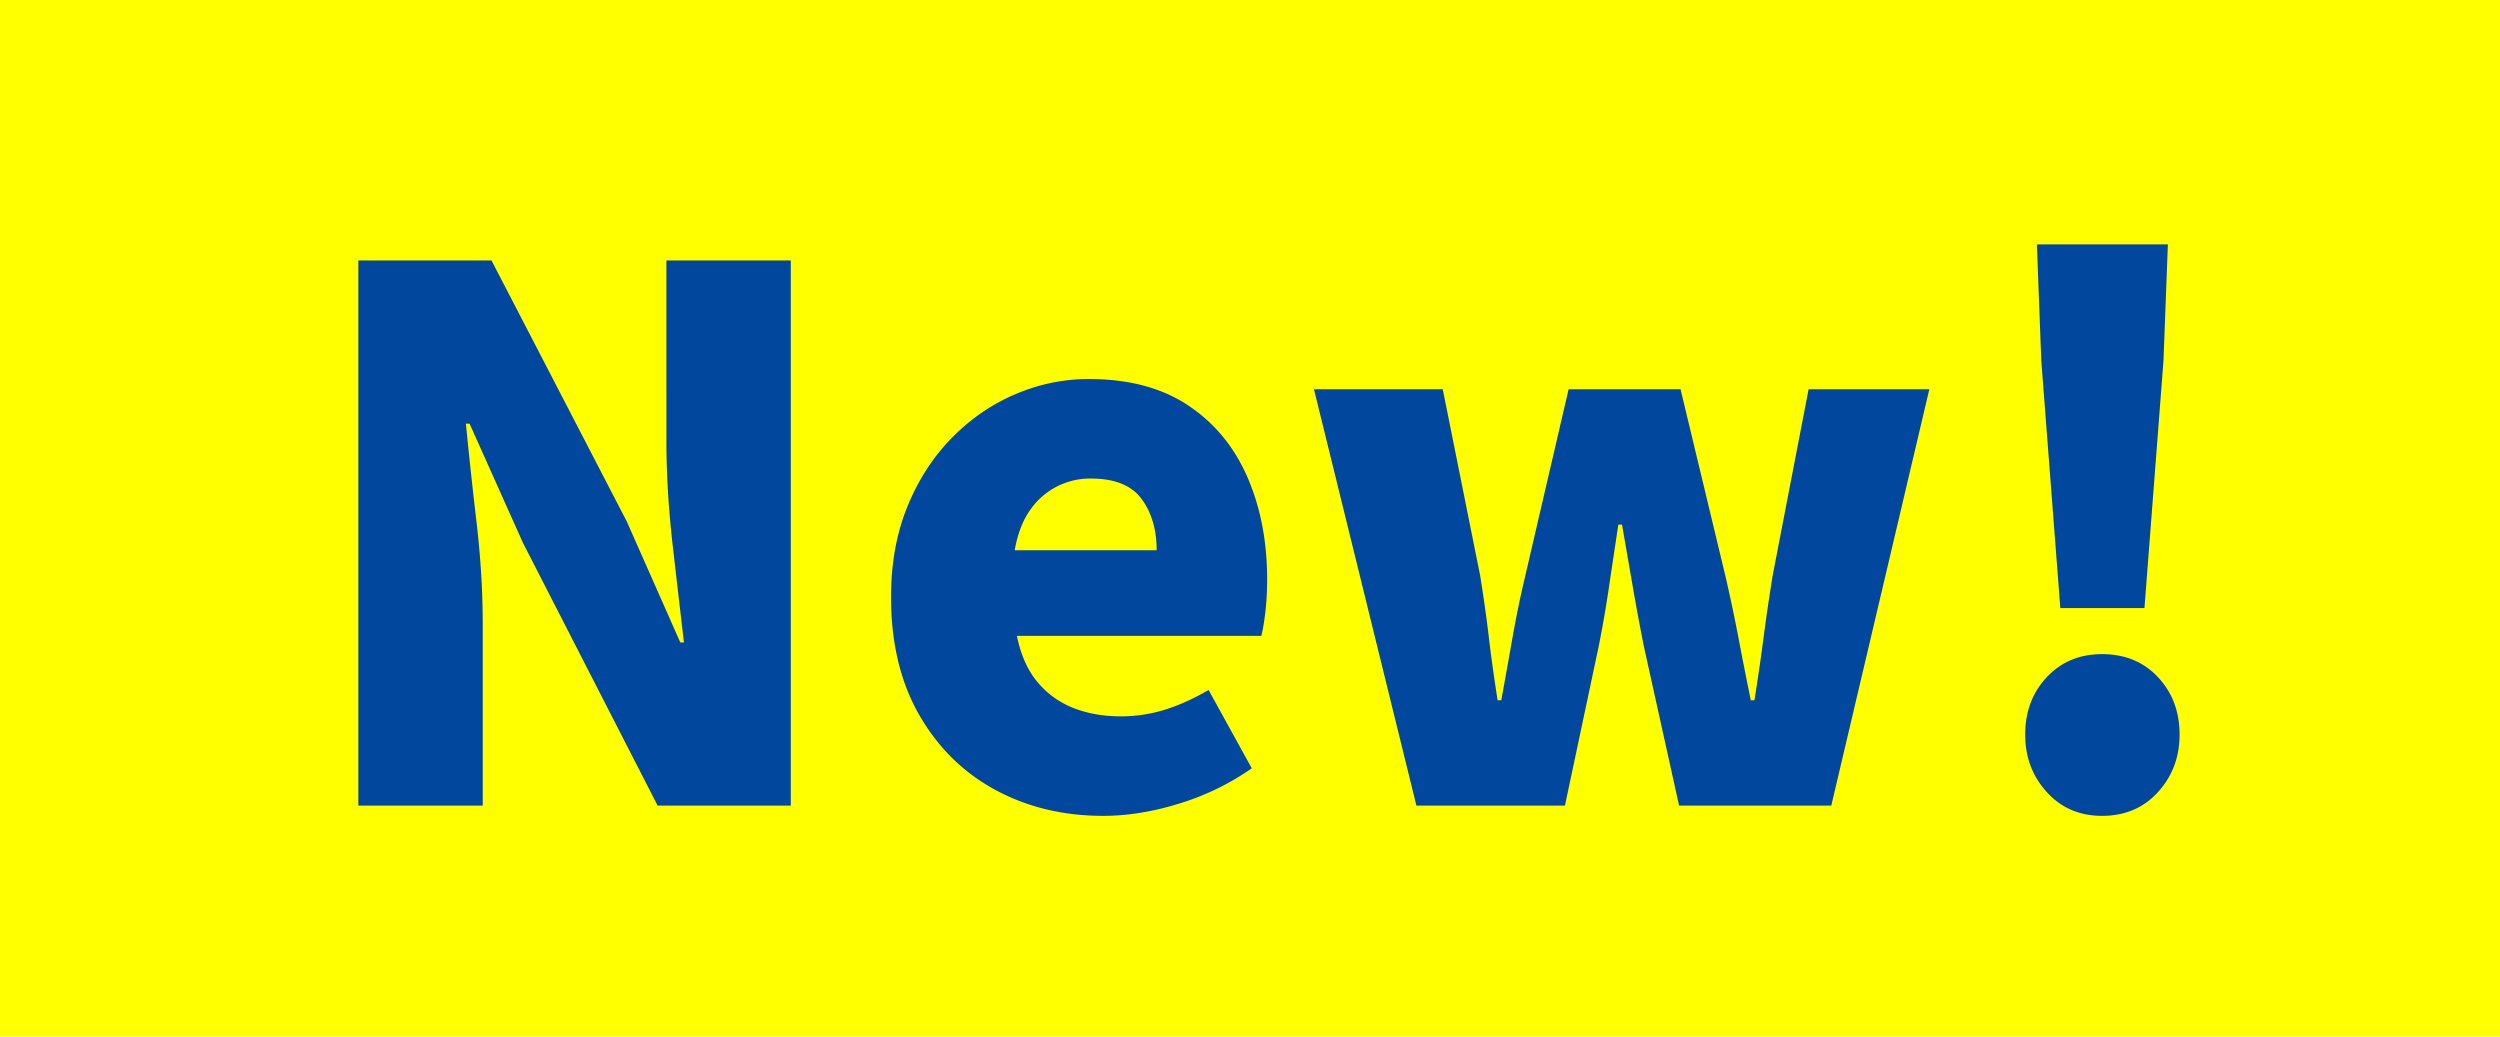 <svg xmlns="http://www.w3.org/2000/svg" width="82" height="34"><path d="M0 0h82v34H0V0Z" style="fill:#ff0;fill-rule:evenodd;stroke-width:0"/><path d="M70.338 19.944h-2.76l-.624-8.112-.144-3.816h4.296l-.144 3.816-.624 8.112Zm-1.392 1.512c.752 0 1.364.252 1.836.756s.708 1.132.708 1.884c0 .736-.236 1.364-.708 1.884-.472.52-1.084.78-1.836.78-.736 0-1.34-.26-1.812-.78s-.708-1.148-.708-1.884c0-.752.236-1.38.708-1.884s1.076-.756 1.812-.756Zm-13.872 4.968-1.152-5.208a74.875 74.875 0 0 1-.36-1.932l-.36-2.076h-.12c-.112.736-.216 1.428-.312 2.076a38.97 38.97 0 0 1-.336 1.932l-1.104 5.208h-4.872l-3.36-13.656h4.224l1.224 6.096c.112.688.208 1.368.288 2.04.08.672.176 1.36.288 2.064h.12c.128-.704.252-1.396.372-2.076.12-.68.26-1.356.42-2.028l1.416-6.096h3.672l1.464 6.096c.16.688.304 1.368.432 2.04.128.672.264 1.36.408 2.064h.12a75.72 75.72 0 0 0 .3-2.064c.088-.672.188-1.352.3-2.04l1.176-6.096h3.96l-3.216 13.656h-4.992ZM41.37 20.856h-8.016c.128.624.352 1.128.672 1.512s.712.668 1.176.852.984.276 1.56.276a4.83 4.83 0 0 0 1.44-.216c.464-.144.944-.36 1.44-.648l1.416 2.568a8.433 8.433 0 0 1-2.364 1.152c-.872.272-1.708.408-2.508.408-1.312 0-2.492-.284-3.54-.852-1.048-.568-1.88-1.388-2.496-2.46-.616-1.072-.924-2.36-.924-3.864 0-1.104.18-2.096.54-2.976.36-.88.848-1.632 1.464-2.256.616-.624 1.312-1.1 2.088-1.428s1.572-.492 2.388-.492c1.312 0 2.4.288 3.264.864.864.576 1.512 1.36 1.944 2.352s.648 2.112.648 3.36c0 .384-.02.744-.06 1.08-.04.336-.084.592-.132.768Zm-3.924-4.488c-.328-.448-.884-.672-1.668-.672a2.38 2.38 0 0 0-1.98 1.02c-.248.344-.42.788-.516 1.332h4.656c0-.672-.164-1.232-.492-1.68Zm-20.292 1.44-1.752-3.912h-.12c.096.992.212 2.068.348 3.228.136 1.16.204 2.284.204 3.372v5.928h-4.08V8.544h4.368l4.44 8.568 1.752 3.96h.12c-.112-.944-.236-2.012-.372-3.204s-.204-2.324-.204-3.396V8.544h4.08v17.88H21.57l-4.416-8.616Z" style="fill:#00479d;fill-rule:evenodd;stroke-width:0"/></svg>